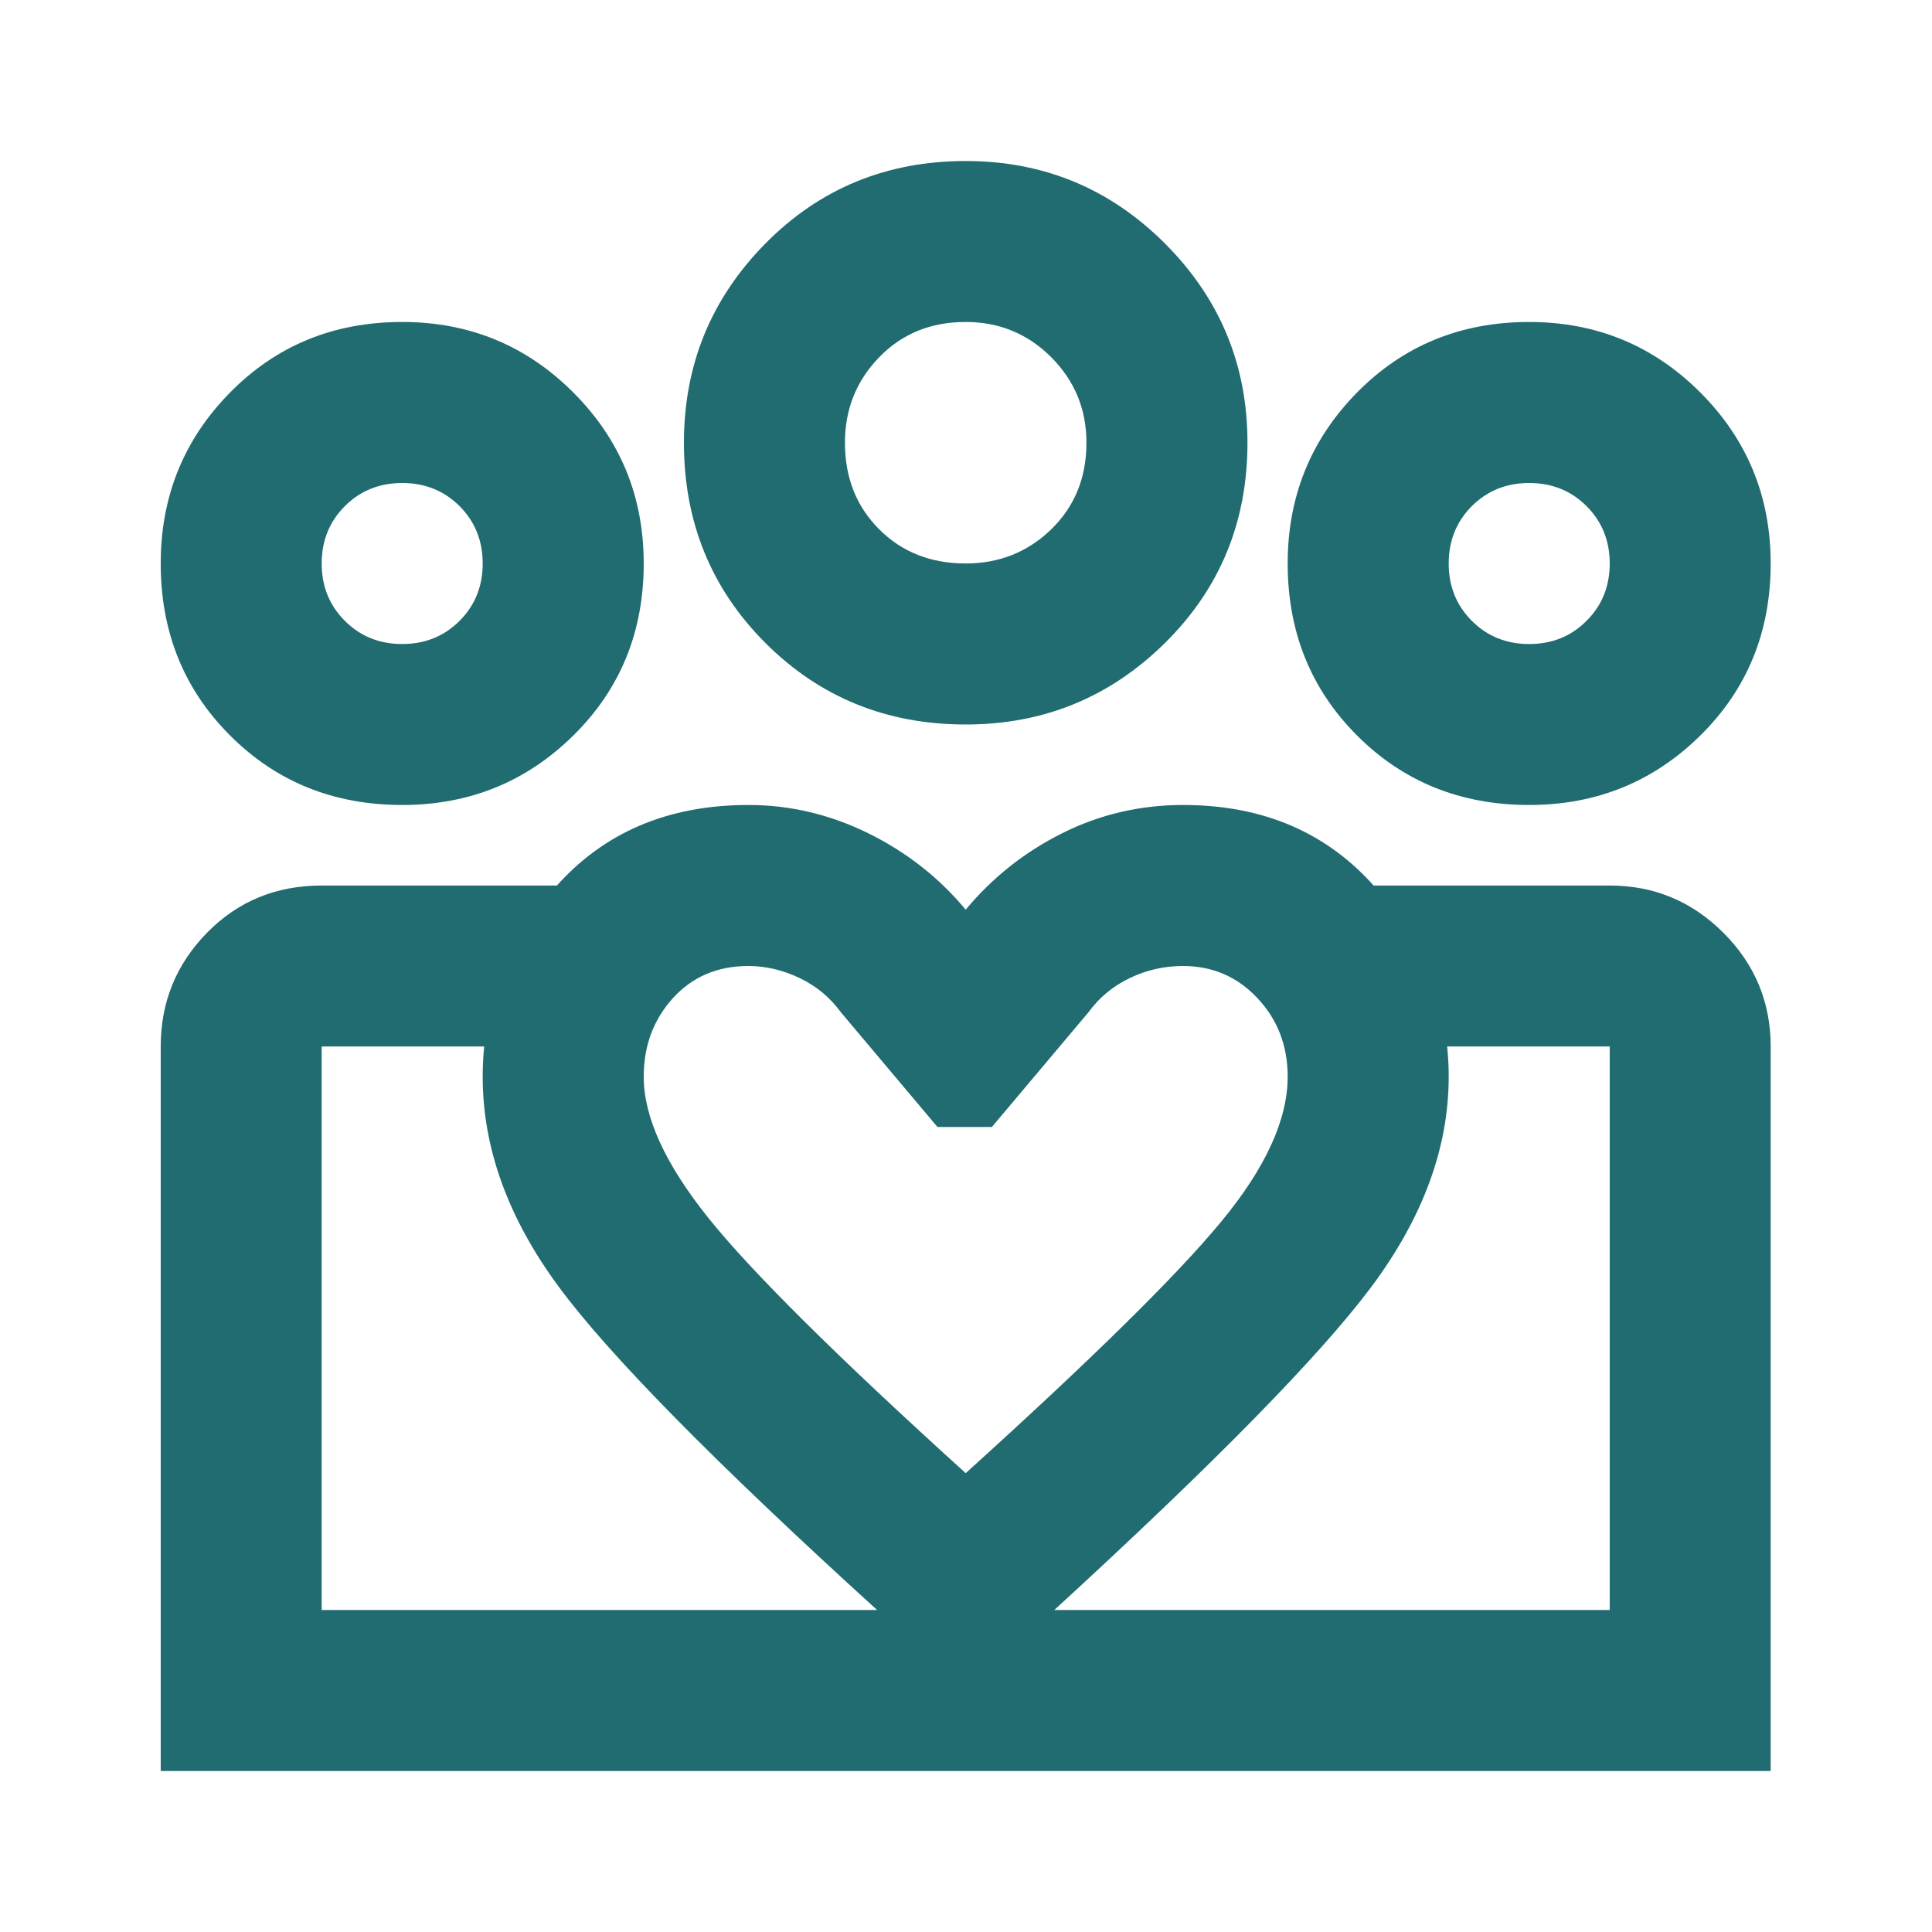 <svg width="32" height="32" viewBox="0 0 32 32" fill="none" xmlns="http://www.w3.org/2000/svg">
<mask id="mask0_1508_10595" style="mask-type:alpha" maskUnits="userSpaceOnUse" x="0" y="0" width="32" height="33">
<rect y="0.001" width="32" height="32" fill="#D9D9D9"/>
</mask>
<g mask="url(#mask0_1508_10595)">
<path d="M25.328 10.667C25.706 10.667 26.023 10.539 26.278 10.283C26.534 10.028 26.662 9.711 26.662 9.333C26.662 8.956 26.534 8.639 26.278 8.383C26.023 8.128 25.706 8 25.328 8C24.95 8 24.634 8.128 24.378 8.383C24.123 8.639 23.995 8.956 23.995 9.333C23.995 9.711 24.123 10.028 24.378 10.283C24.634 10.539 24.95 10.667 25.328 10.667ZM25.328 13.333C24.195 13.333 23.245 12.95 22.478 12.183C21.712 11.417 21.328 10.467 21.328 9.333C21.328 8.222 21.712 7.278 22.478 6.5C23.245 5.722 24.195 5.333 25.328 5.333C26.439 5.333 27.384 5.722 28.162 6.5C28.939 7.278 29.328 8.222 29.328 9.333C29.328 10.467 28.939 11.417 28.162 12.183C27.384 12.95 26.439 13.333 25.328 13.333ZM15.995 9.333C16.55 9.333 17.023 9.144 17.412 8.767C17.8 8.389 17.995 7.911 17.995 7.333C17.995 6.778 17.8 6.306 17.412 5.917C17.023 5.528 16.55 5.333 15.995 5.333C15.417 5.333 14.939 5.528 14.562 5.917C14.184 6.306 13.995 6.778 13.995 7.333C13.995 7.911 14.184 8.389 14.562 8.767C14.939 9.144 15.417 9.333 15.995 9.333ZM15.995 12C14.684 12 13.578 11.55 12.678 10.65C11.778 9.75 11.328 8.644 11.328 7.333C11.328 6.044 11.778 4.944 12.678 4.033C13.578 3.122 14.684 2.667 15.995 2.667C17.284 2.667 18.384 3.122 19.295 4.033C20.206 4.944 20.662 6.044 20.662 7.333C20.662 8.644 20.206 9.75 19.295 10.65C18.384 11.55 17.284 12 15.995 12ZM10.662 17.833C10.662 18.5 11.017 19.278 11.728 20.167C12.439 21.056 13.861 22.467 15.995 24.4C18.084 22.511 19.495 21.122 20.228 20.233C20.962 19.345 21.328 18.544 21.328 17.833C21.328 17.322 21.162 16.889 20.828 16.533C20.495 16.178 20.084 16 19.595 16C19.284 16 18.989 16.067 18.712 16.2C18.434 16.333 18.206 16.522 18.028 16.767L16.428 18.667H15.528L13.928 16.767C13.75 16.522 13.523 16.333 13.245 16.2C12.967 16.067 12.684 16 12.395 16C11.884 16 11.467 16.178 11.145 16.533C10.823 16.889 10.662 17.322 10.662 17.833ZM7.995 17.833C7.995 16.656 8.395 15.611 9.195 14.7C9.995 13.789 11.062 13.333 12.395 13.333C13.084 13.333 13.745 13.489 14.378 13.8C15.011 14.111 15.55 14.533 15.995 15.067C16.439 14.533 16.973 14.111 17.595 13.8C18.217 13.489 18.884 13.333 19.595 13.333C20.928 13.333 21.995 13.794 22.795 14.717C23.595 15.639 23.995 16.678 23.995 17.833C23.995 19.011 23.567 20.172 22.712 21.317C21.856 22.461 20.106 24.244 17.462 26.667L15.995 28L14.528 26.667C11.839 24.222 10.078 22.433 9.245 21.3C8.412 20.167 7.995 19.011 7.995 17.833ZM6.662 10.667C7.039 10.667 7.356 10.539 7.612 10.283C7.867 10.028 7.995 9.711 7.995 9.333C7.995 8.956 7.867 8.639 7.612 8.383C7.356 8.128 7.039 8 6.662 8C6.284 8 5.967 8.128 5.712 8.383C5.456 8.639 5.328 8.956 5.328 9.333C5.328 9.711 5.456 10.028 5.712 10.283C5.967 10.539 6.284 10.667 6.662 10.667ZM16.095 29.333V26.667H26.662V17.333H22.728V14.667H26.662C27.395 14.667 28.023 14.928 28.545 15.45C29.067 15.972 29.328 16.6 29.328 17.333V29.333H16.095ZM5.328 26.667H16.095V29.333H2.662V17.333C2.662 16.6 2.917 15.972 3.428 15.45C3.939 14.928 4.573 14.667 5.328 14.667H9.261V17.333H5.328V26.667ZM6.662 13.333C5.528 13.333 4.578 12.95 3.812 12.183C3.045 11.417 2.662 10.467 2.662 9.333C2.662 8.222 3.045 7.278 3.812 6.5C4.578 5.722 5.528 5.333 6.662 5.333C7.773 5.333 8.717 5.722 9.495 6.5C10.273 7.278 10.662 8.222 10.662 9.333C10.662 10.467 10.273 11.417 9.495 12.183C8.717 12.95 7.773 13.333 6.662 13.333Z" fill="#206C71"/>
</g>
</svg>

